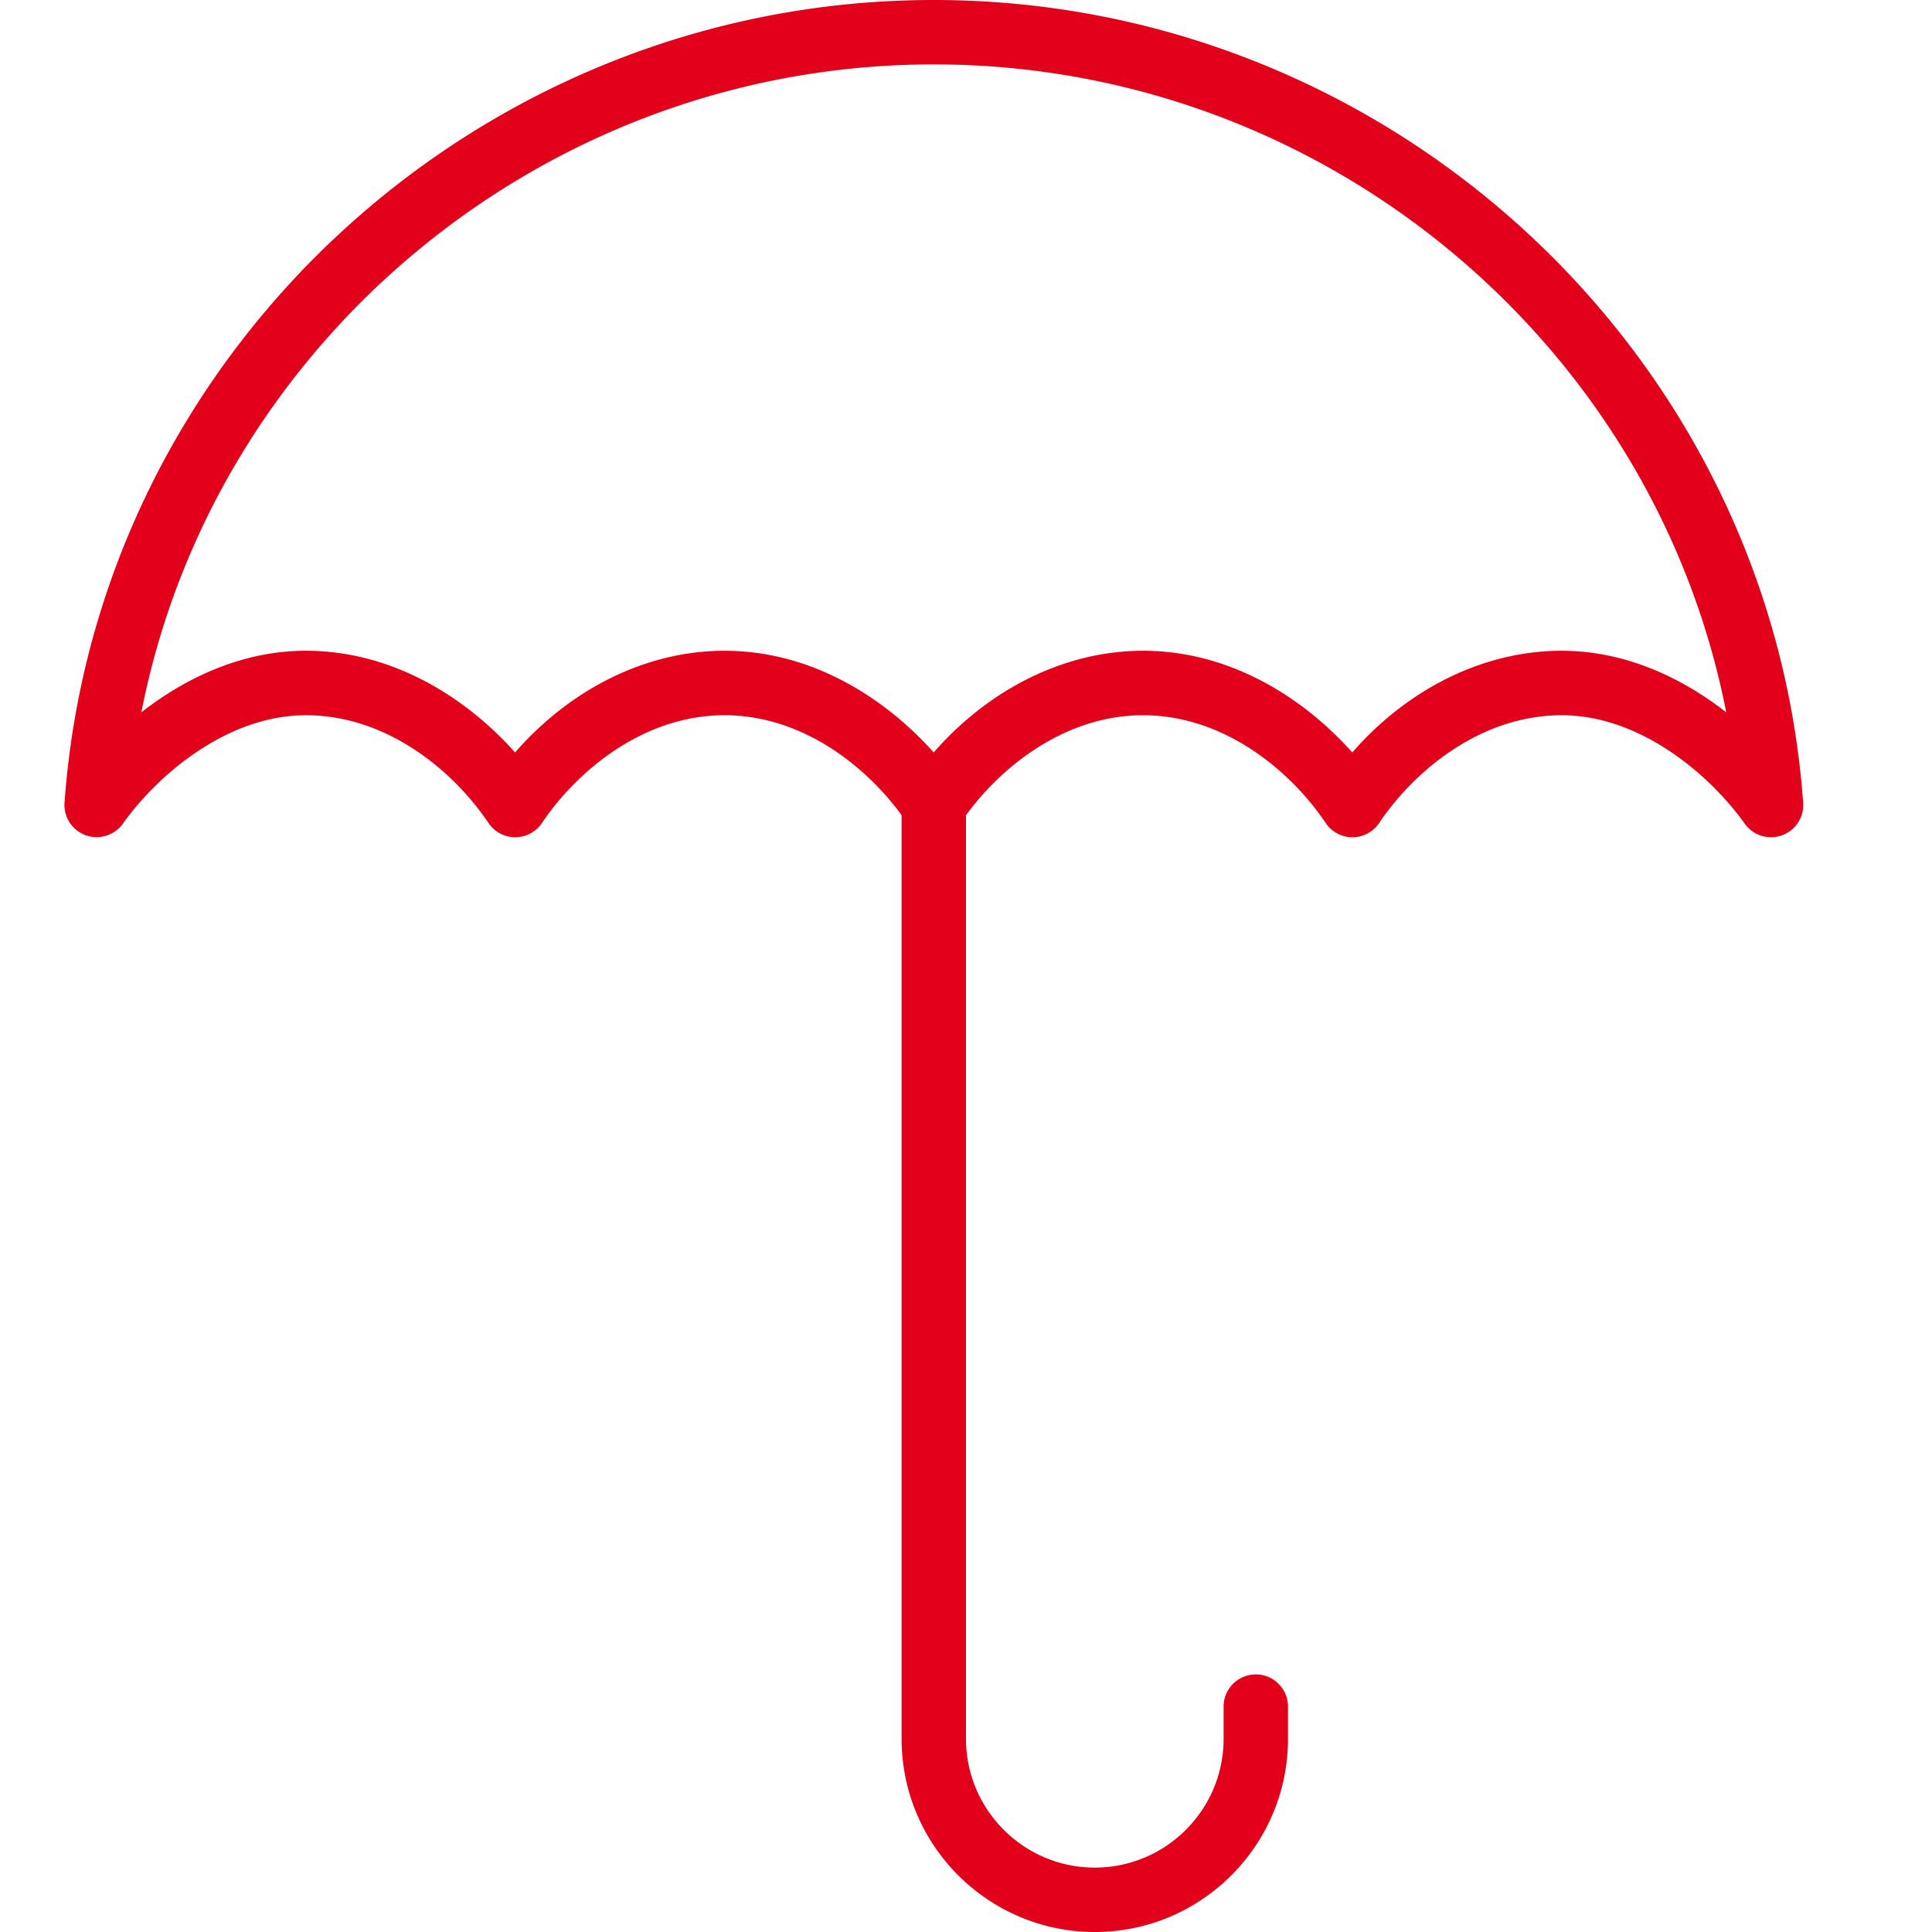 <svg xmlns="http://www.w3.org/2000/svg" viewBox="0 0 30 30"><path fill="#e2001a" d="M27.5 13a.5.5 0 01-.407-.209c-.555-.777-1.633-1.685-2.843-1.685-1.26 0-2.291.865-2.835 1.674a.5.5 0 01-.83-.001c-.544-.809-1.574-1.673-2.835-1.673-1.26 0-2.291.865-2.835 1.674a.5.5 0 01-.83-.001c-.544-.809-1.574-1.673-2.835-1.673-1.26 0-2.291.865-2.835 1.674a.5.5 0 01-.83-.001c-.544-.809-1.574-1.673-2.835-1.673-1.21 0-2.288.908-2.843 1.685a.5.5 0 01-.905-.326C1.505 5.475 7.434 0 14.5 0s12.995 5.475 13.499 12.464A.498.498 0 0127.5 13zm-9.75-2.895c1.364 0 2.504.744 3.248 1.579.873-.999 2.05-1.579 3.252-1.579.972 0 1.852.407 2.555.956C25.679 5.313 20.538 1 14.5 1S3.321 5.313 2.195 11.061c.703-.549 1.583-.956 2.555-.956 1.364 0 2.504.744 3.248 1.579.873-.999 2.05-1.579 3.252-1.579 1.364 0 2.504.744 3.248 1.579.873-.998 2.05-1.579 3.252-1.579z"></path><path fill="#e2001a" d="M17 30c-1.654 0-3-1.346-3-3V12.5a.5.5 0 011 0V27c0 1.103.897 2 2 2s2-.897 2-2v-.5a.5.5 0 011 0v.5c0 1.654-1.346 3-3 3z"></path></svg>